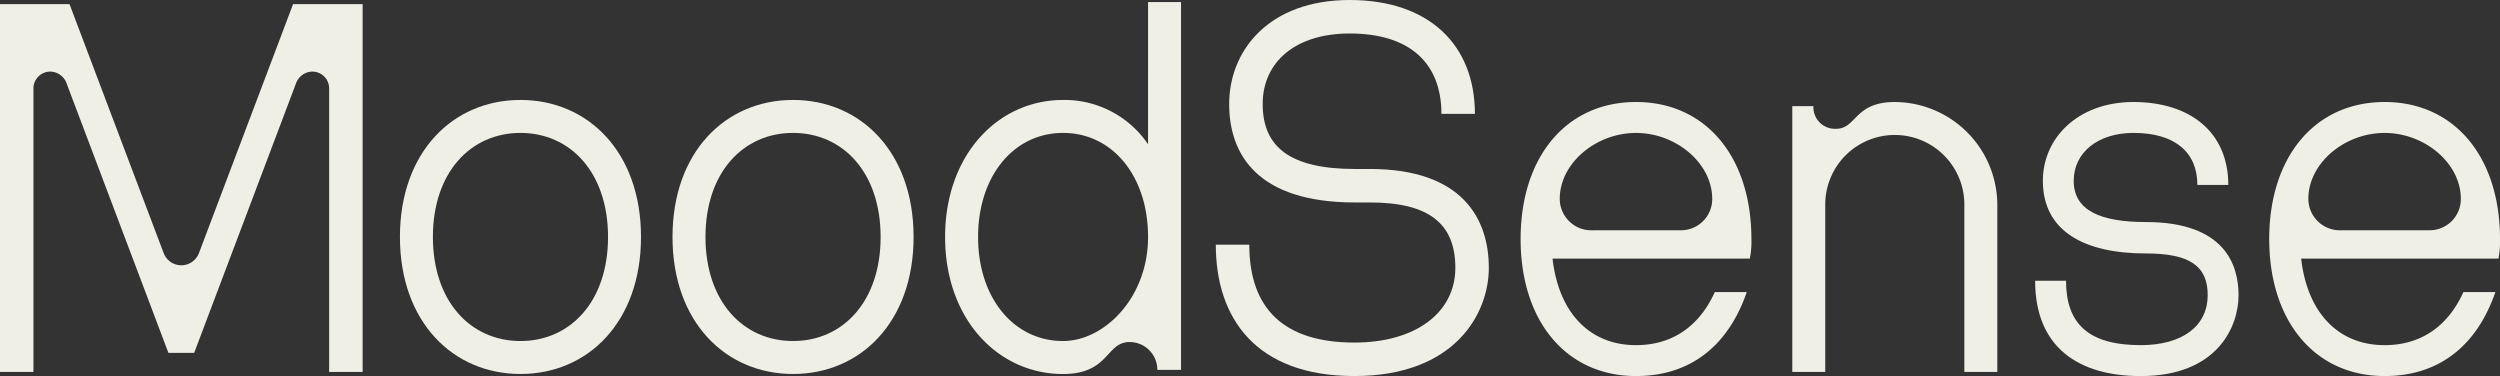 <svg xmlns="http://www.w3.org/2000/svg" xmlns:xlink="http://www.w3.org/1999/xlink" width="266" height="40.011" viewBox="0 0 266 40.011">
  <rect x="0" y="0" width="266" height="40.011" fill="#333333" stroke="none"/>
  <defs>
    <clipPath id="clip-path">
      <rect width="266" height="40.011" fill="none"/>
    </clipPath>
  </defs>
  <g id="Repeat_Grid_1" data-name="Repeat Grid 1" clip-path="url(#clip-path)">
    <g id="Group_52" data-name="Group 52" transform="translate(0 0)">
      <path id="Path_70" data-name="Path 70" d="M394.217,417.858c0-9.043,5.645-14.579,12.826-14.579s12.824,5.536,12.824,14.579-5.644,14.579-12.824,14.579S394.217,426.9,394.217,417.858Zm22.142,0c0-6.851-4-11.071-9.317-11.071s-9.318,4.221-9.318,11.071,4,11.071,9.318,11.071S416.359,424.709,416.359,417.858Z" transform="translate(-351.664 -392.645)" fill="#efefe6"/>
      <path id="Path_71" data-name="Path 71" d="M448.888,417.858c0-9.043,5.646-14.579,12.826-14.579s12.825,5.536,12.825,14.579-5.644,14.579-12.825,14.579S448.888,426.9,448.888,417.858Zm22.143,0c0-6.851-4-11.071-9.317-11.071s-9.318,4.221-9.318,11.071,4,11.071,9.318,11.071S471.031,424.709,471.031,417.858Z" transform="translate(-377.333 -392.645)" fill="#efefe6"/>
      <path id="Path_72" data-name="Path 72" d="M525.157,383.649h3.508v39.134h-2.522a2.947,2.947,0,0,0-2.959-2.96c-2.522,0-2.137,3.4-7.071,3.4-6.907,0-12.551-5.81-12.551-14.579s5.644-14.579,12.551-14.579a10.735,10.735,0,0,1,9.043,4.714Zm0,24.993c0-6.468-3.782-11.071-9.043-11.071s-9.043,4.6-9.043,11.071,3.781,11.071,9.043,11.071C520.5,419.713,525.157,415.109,525.157,408.642Z" transform="translate(-403.003 -383.429)" fill="#efefe6"/>
      <path id="Path_73" data-name="Path 73" d="M643.375,420.354H622.383c.658,5.755,3.947,9.208,8.88,9.208,3.891,0,6.741-2.028,8.386-5.645h3.4c-1.808,5.261-5.59,8.933-11.783,8.933-7.4,0-12.278-5.81-12.278-14.579s4.878-14.579,12.278-14.579,12.277,5.809,12.277,14.579A9.2,9.2,0,0,1,643.375,420.354Zm-7.344-3.015A3.322,3.322,0,0,0,639.375,414c0-3.782-3.836-7.016-8.111-7.016s-8.113,3.233-8.113,7.016a3.357,3.357,0,0,0,3.344,3.343Z" transform="translate(-457.194 -392.839)" fill="#efefe6"/>
      <path id="Path_74" data-name="Path 74" d="M673.479,432.412V404.13h2.248a2.3,2.3,0,0,0,2.411,2.413c2.193,0,1.919-2.85,6.248-2.85A10.971,10.971,0,0,1,695.293,414.6v17.814h-3.508V414.6a7.4,7.4,0,0,0-14.8,0v17.814Z" transform="translate(-482.779 -392.839)" fill="#efefe6"/>
      <path id="Path_75" data-name="Path 75" d="M722.186,422.711h3.288c0,4.6,2.413,6.851,7.948,6.851,4.5,0,7.126-2.083,7.126-5.318,0-3.068-1.863-4.439-6.578-4.439-6.631,0-10.962-2.412-10.962-7.728,0-4.549,3.728-8.385,9.646-8.385s10.085,3.124,10.085,8.824h-3.29c0-3.453-2.356-5.536-6.8-5.536-3.781,0-6.358,2.083-6.358,5.1,0,3.179,2.9,4.384,7.673,4.384,8.441,0,9.866,4.6,9.866,7.783,0,3.4-2.3,8.606-10.414,8.606C726.844,432.85,722.186,429.835,722.186,422.711Z" transform="translate(-505.648 -392.839)" fill="#efefe6"/>
      <path id="Path_76" data-name="Path 76" d="M793.527,420.354H772.535c.658,5.755,3.946,9.208,8.879,9.208,3.892,0,6.743-2.028,8.385-5.645h3.4c-1.808,5.261-5.591,8.933-11.784,8.933-7.4,0-12.277-5.81-12.277-14.579s4.878-14.579,12.277-14.579,12.278,5.809,12.278,14.579A9.218,9.218,0,0,1,793.527,420.354Zm-7.345-3.015A3.322,3.322,0,0,0,789.526,414c0-3.782-3.837-7.016-8.112-7.016S773.3,410.213,773.3,414a3.357,3.357,0,0,0,3.343,3.343Z" transform="translate(-527.692 -392.839)" fill="#efefe6"/>
      <path id="Path_77" data-name="Path 77" d="M314,423.2V384.062h7.4l10.031,26.527a2.008,2.008,0,0,0,3.727,0l10.03-26.527h7.4V423.2h-3.563V393.05a1.79,1.79,0,0,0-1.808-1.809,1.876,1.876,0,0,0-1.7,1.206l-10.853,28.72h-2.741l-10.852-28.72a1.876,1.876,0,0,0-1.7-1.206,1.789,1.789,0,0,0-1.808,1.809V423.2Z" transform="translate(-314.004 -383.623)" fill="#efefe6"/>
      <path id="Path_78" data-name="Path 78" d="M557.853,409.269h3.563c0,6.851,3.728,10.414,11.181,10.414,6.578,0,10.743-3.233,10.743-7.946s-2.8-6.962-9.1-6.962h-1.59c-10.3,0-13.374-5.041-13.374-10.469,0-5.7,4.22-11.071,12.826-11.071,8.441,0,13.319,4.768,13.319,12.113H581.86c0-5.426-3.4-8.551-9.756-8.551-5.755,0-9.263,3.015-9.263,7.508,0,4.605,2.96,6.908,9.811,6.908h1.59c9.921,0,12.661,5.371,12.661,10.523,0,4.823-3.563,11.509-14.306,11.509C562.129,423.245,557.853,417.107,557.853,409.269Z" transform="translate(-428.492 -383.234)" fill="#efefe6"/>
    </g>
  </g>
</svg>

